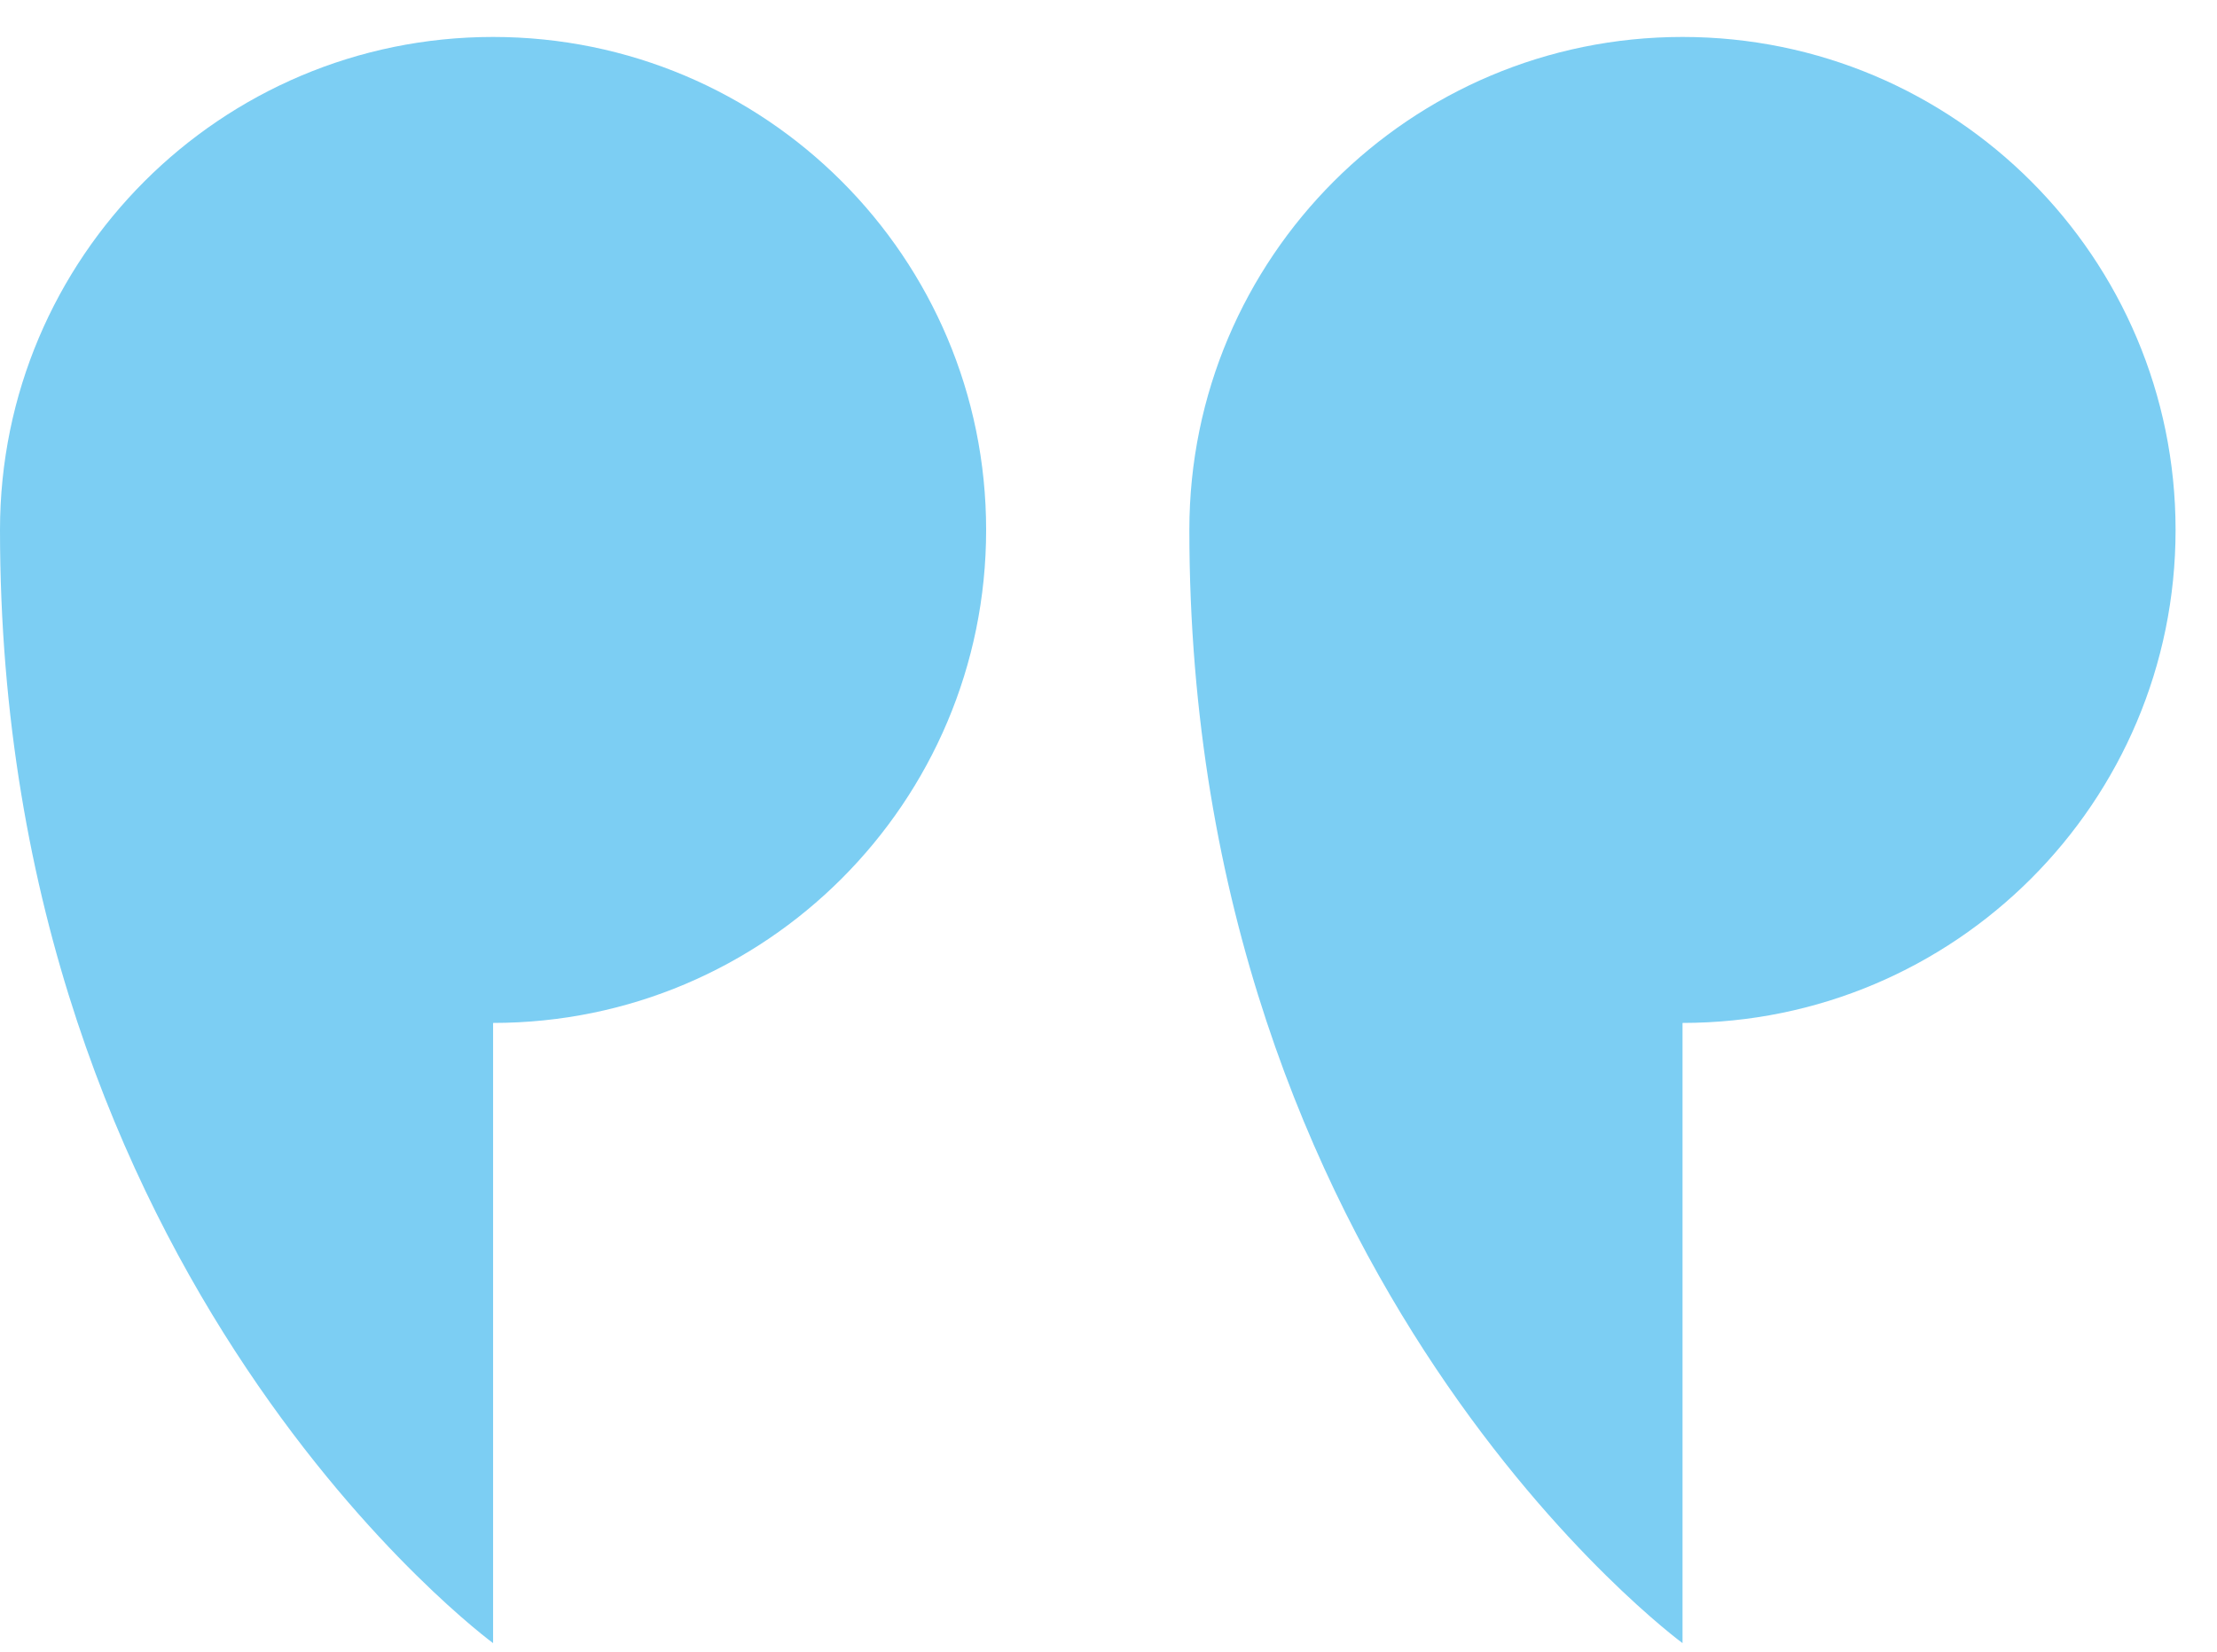<svg width="51" height="38" fill="none" xmlns="http://www.w3.org/2000/svg"><g clip-path="url(#a)" fill="#7CCEF3"><path d="M22.685 12.192c0 6.264-5.078 11.341-11.342 11.341v14.268S0 29.488 0 12.191C0 5.929 5.078.85 11.343.85s11.342 5.078 11.342 11.342Zm27.362 0c0 6.264-5.079 11.341-11.342 11.341v14.268S27.36 29.488 27.36 12.191C27.361 5.929 32.44.85 38.705.85c6.264 0 11.342 5.078 11.342 11.342Z"/></g><defs><clipPath id="a"><path fill="#fff" transform="translate(0 .85)" d="M0 0h50.047v36.952H0z"/></clipPath></defs></svg>